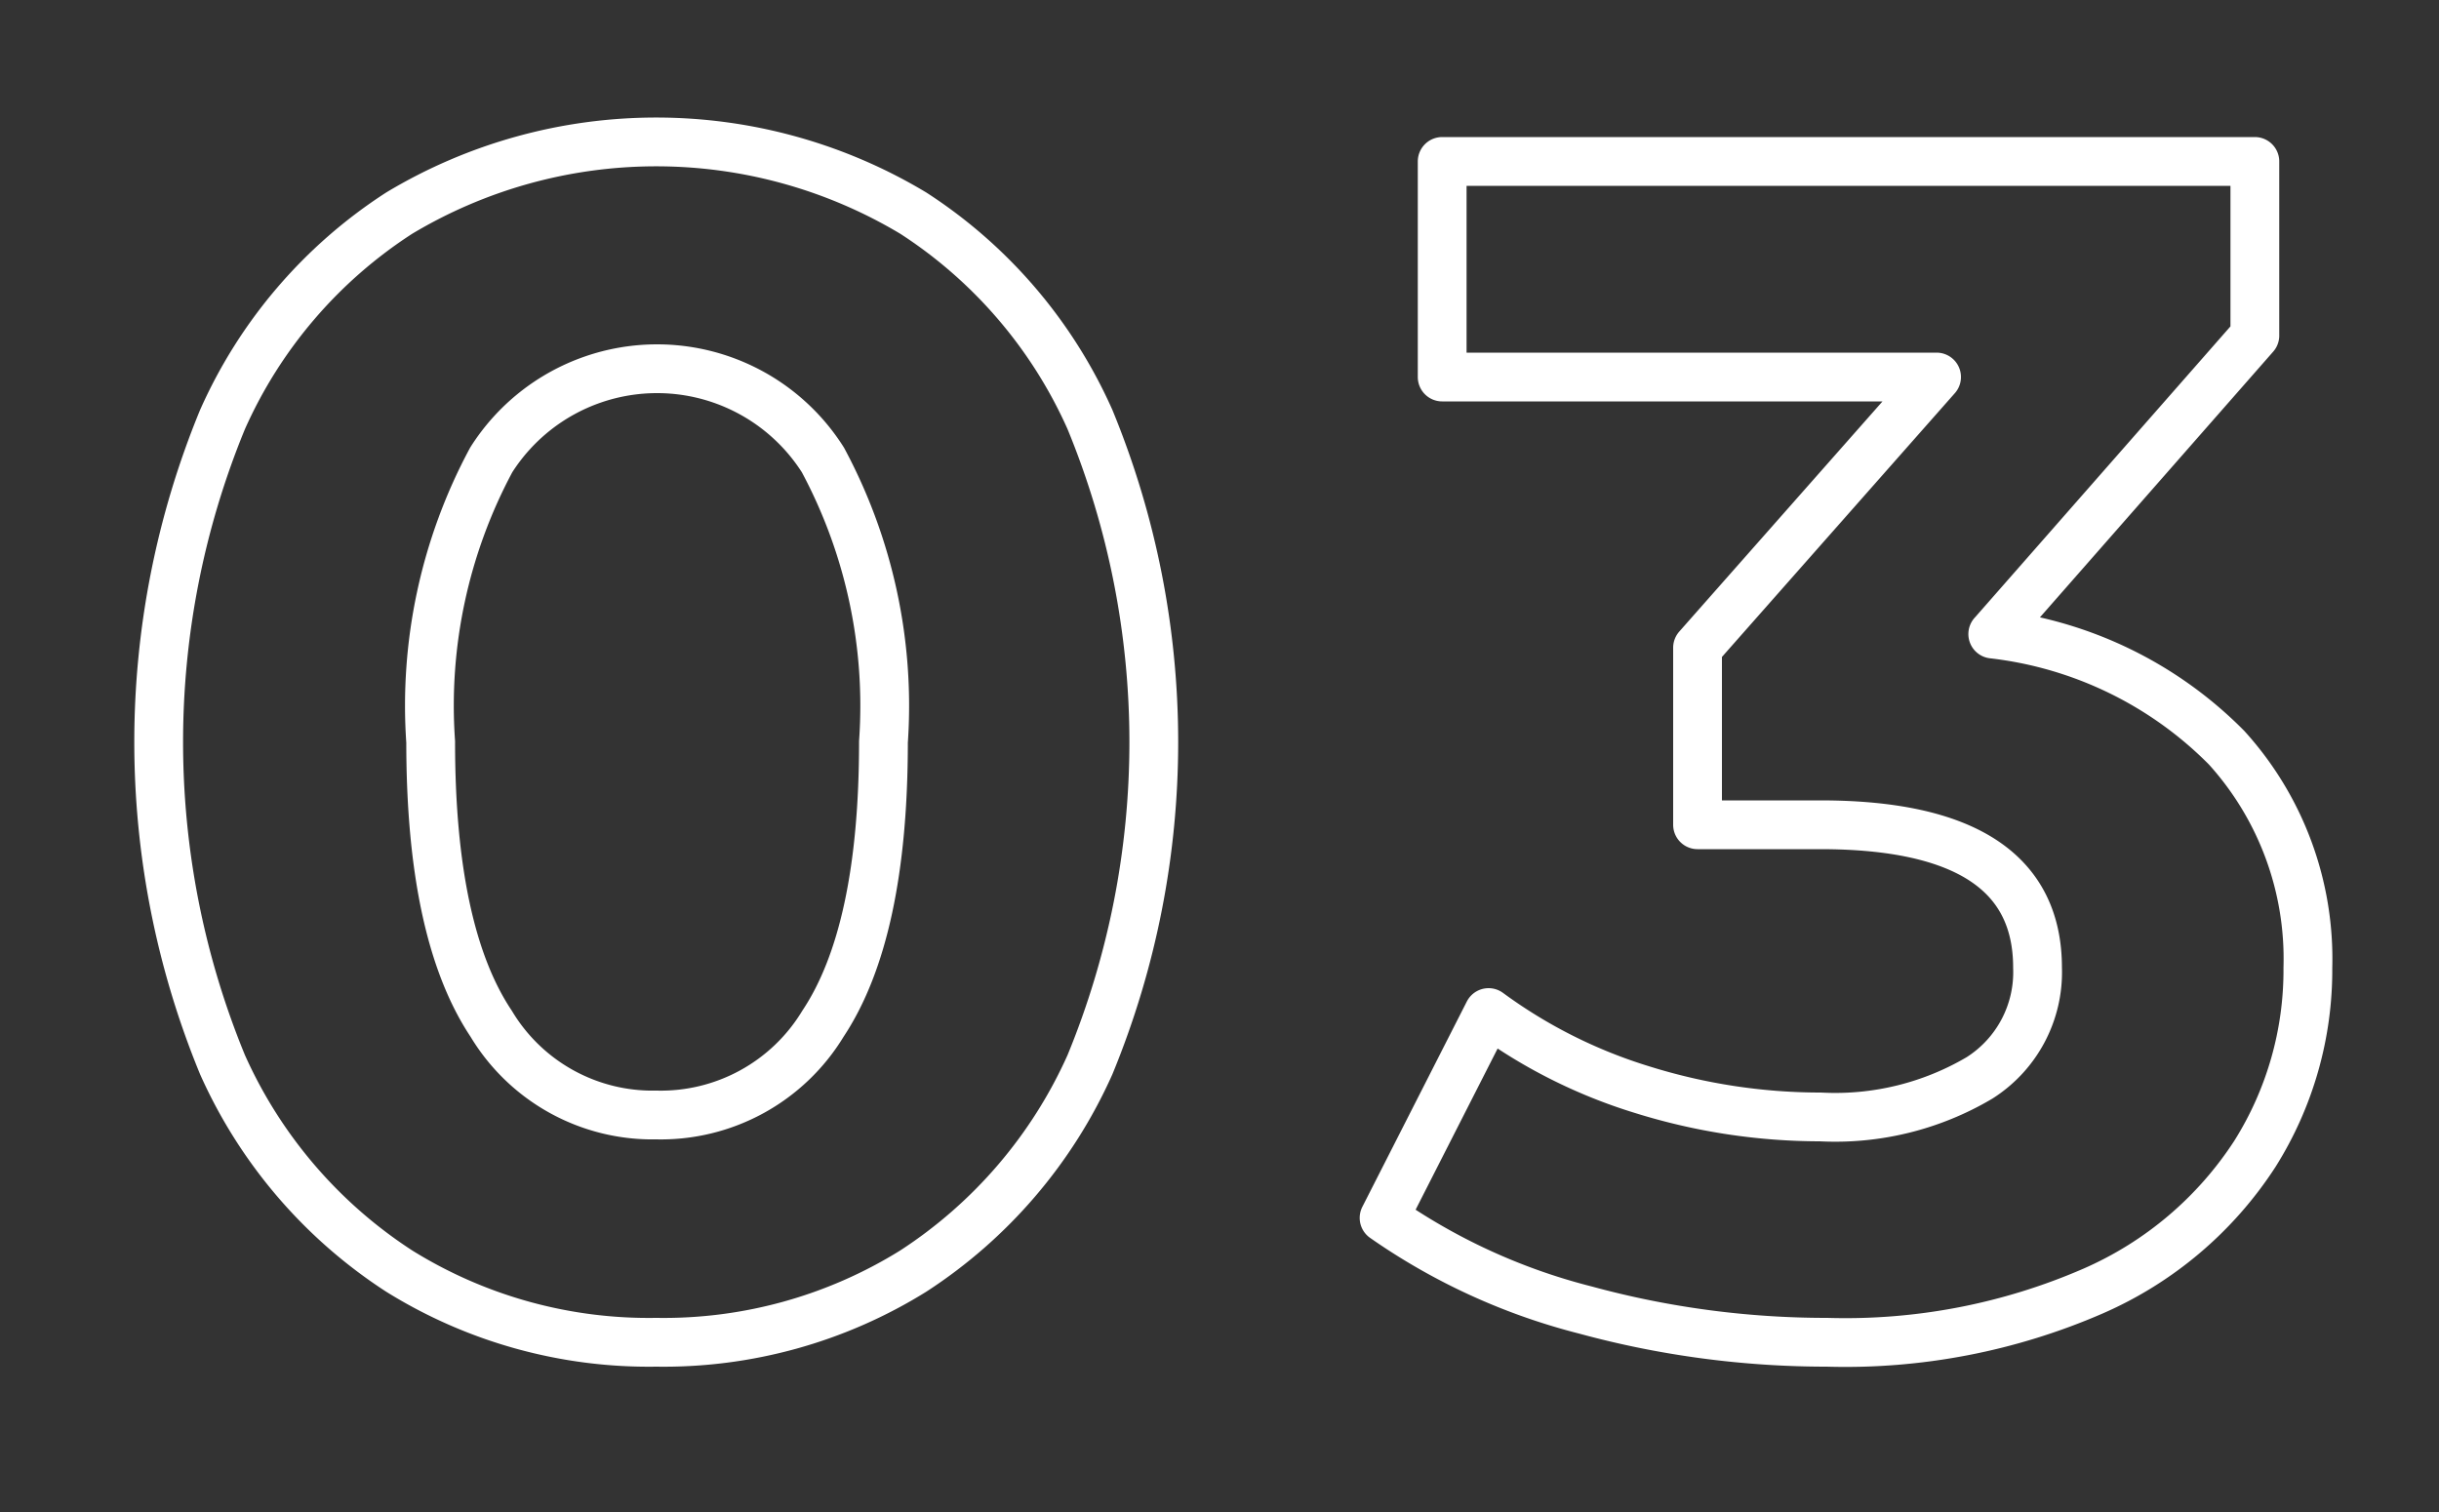 <svg xmlns="http://www.w3.org/2000/svg" width="50" height="31" viewBox="0 0 50 31">
  <rect x="0" y="0" width="50" height="31" fill="#333333" stroke="none"/>
  <defs>
    <style>
      .cls-1 {
        fill: #1a1a1a;
        fill-opacity: 0;
        stroke: #fff;
        stroke-linejoin: round;
        stroke-width: 1px;
        fill-rule: evenodd;
      }
    </style>
  </defs>
  <path id="_03.svg" data-name="03.svg" class="cls-1" d="M485.953,1638.02a9.69,9.69,0,0,0,5.27-1.46,9.822,9.822,0,0,0,3.621-4.23,17.369,17.369,0,0,0,0-13.23,9.765,9.765,0,0,0-3.621-4.23,10.241,10.241,0,0,0-10.54,0,9.752,9.752,0,0,0-3.621,4.23,17.369,17.369,0,0,0,0,13.23,9.809,9.809,0,0,0,3.621,4.23,9.687,9.687,0,0,0,5.27,1.46h0Zm0-4.66a3.856,3.856,0,0,1-3.383-1.87q-1.242-1.86-1.241-5.78a10.647,10.647,0,0,1,1.241-5.78,4.026,4.026,0,0,1,6.8,0,10.656,10.656,0,0,1,1.241,5.78q0,3.915-1.241,5.78a3.886,3.886,0,0,1-3.417,1.87h0Zm27.4-9.86,5.372-6.12v-3.57h-16.66v4.42H512.2l-4.9,5.55v3.63h2.516q4.455,0,4.454,2.93a2.566,2.566,0,0,1-1.19,2.26,5.814,5.814,0,0,1-3.264.8,12.249,12.249,0,0,1-3.655-.56,10.518,10.518,0,0,1-3.145-1.58l-2.142,4.21a12.634,12.634,0,0,0,4.131,1.89,18.8,18.8,0,0,0,4.947.66,12.737,12.737,0,0,0,5.457-1.05,7.55,7.55,0,0,0,3.315-2.81,7.075,7.075,0,0,0,1.088-3.82,6.445,6.445,0,0,0-1.666-4.51,8.023,8.023,0,0,0-4.794-2.33h0Z" transform="translate(-472.5 -1610.5)"/>
</svg>
